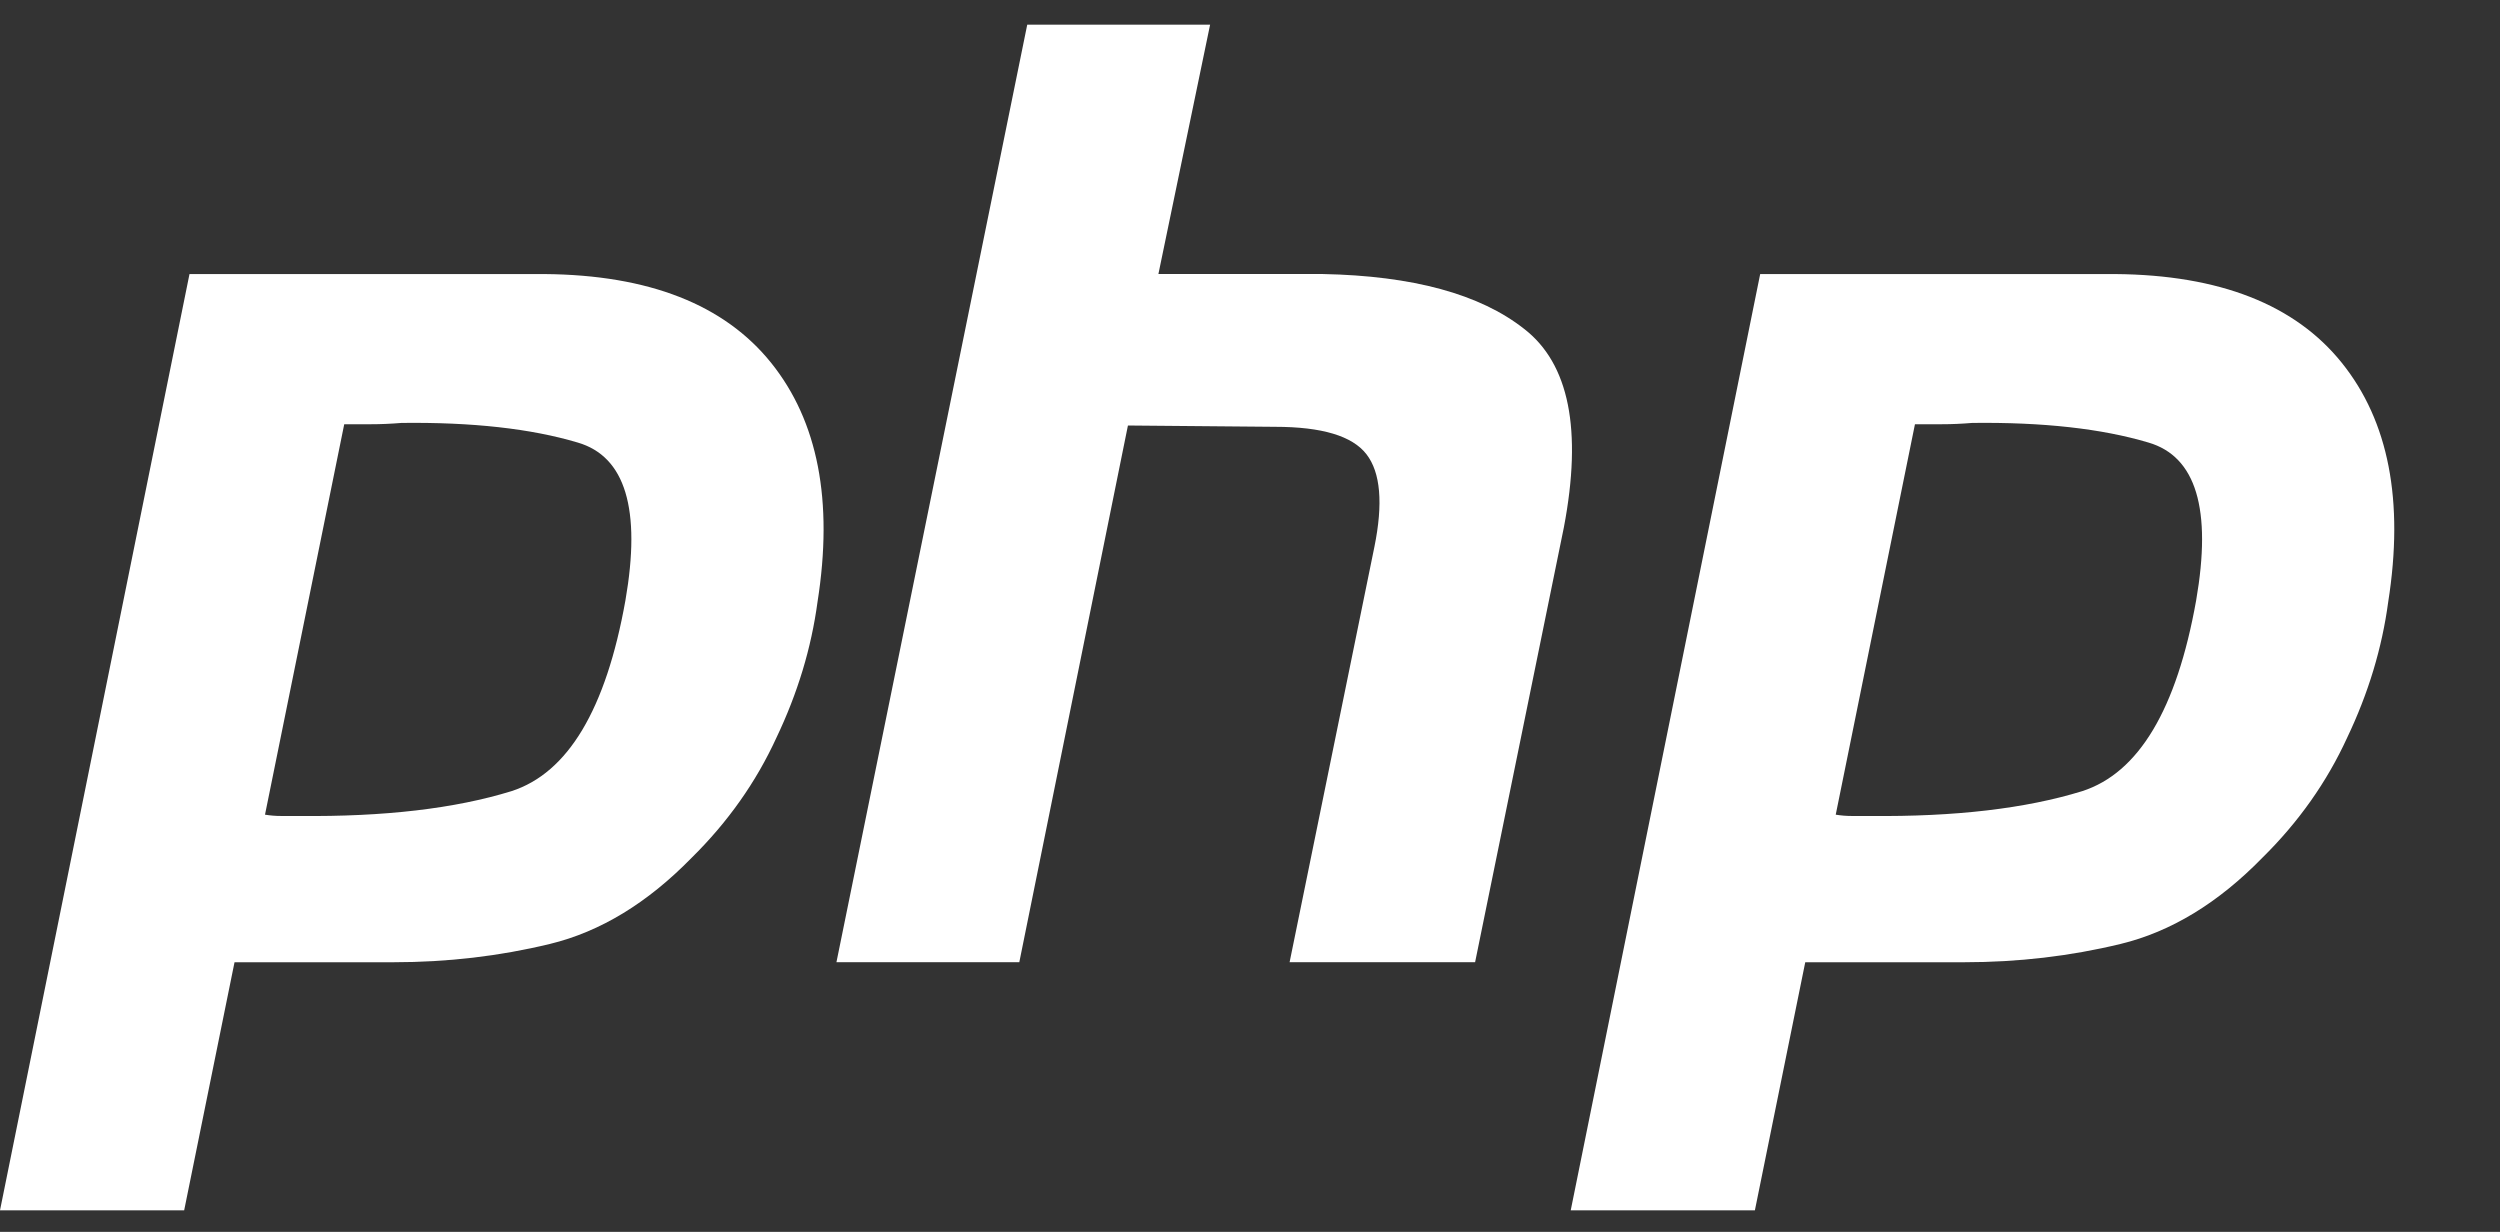 <svg width="69" height="34" viewBox="0 0 69 34" fill="none" xmlns="http://www.w3.org/2000/svg">
<rect x="0" y="0" width="69" height="34" fill="#333333" stroke="none"/>
<path d="M5.23 7.564H15.03C17.907 7.588 19.991 8.406 21.284 10.015C22.576 11.625 23.003 13.823 22.564 16.61C22.393 17.884 22.015 19.133 21.43 20.359C20.869 21.584 20.089 22.689 19.09 23.674C17.87 24.924 16.566 25.716 15.177 26.053C13.787 26.39 12.348 26.558 10.861 26.558H6.473L5.083 33.405H0L5.23 7.564ZM9.508 11.673L7.314 22.485C7.46 22.509 7.607 22.521 7.753 22.521C7.923 22.521 8.094 22.521 8.265 22.521C10.605 22.545 12.556 22.317 14.116 21.836C15.676 21.332 16.725 19.578 17.261 16.575C17.7 14.052 17.261 12.598 15.944 12.214C14.652 11.829 13.031 11.649 11.081 11.673C10.788 11.697 10.508 11.709 10.24 11.709C9.996 11.709 9.74 11.709 9.472 11.709L9.508 11.673Z" fill="white"/>
<path d="M28.352 0.68H33.399L31.972 7.563H36.507C38.994 7.612 40.846 8.116 42.066 9.077C43.309 10.038 43.675 11.864 43.163 14.555L40.713 26.556H35.593L37.933 15.096C38.177 13.894 38.104 13.041 37.714 12.537C37.324 12.032 36.483 11.78 35.191 11.78L31.131 11.744L28.133 26.556H23.086L28.352 0.68Z" fill="white"/>
<path d="M48.581 7.564H58.382C61.258 7.588 63.343 8.406 64.635 10.015C65.928 11.625 66.354 13.823 65.915 16.61C65.745 17.884 65.367 19.133 64.782 20.359C64.221 21.584 63.441 22.689 62.441 23.674C61.222 24.924 59.918 25.716 58.528 26.053C57.139 26.39 55.7 26.558 54.213 26.558H49.825L48.435 33.405H43.352L48.581 7.564ZM52.86 11.673L50.666 22.485C50.812 22.509 50.958 22.521 51.104 22.521C51.275 22.521 51.446 22.521 51.616 22.521C53.957 22.545 55.907 22.317 57.468 21.836C59.028 21.332 60.077 19.578 60.613 16.575C61.051 14.052 60.613 12.598 59.296 12.214C58.004 11.829 56.383 11.649 54.432 11.673C54.14 11.697 53.86 11.709 53.591 11.709C53.348 11.709 53.092 11.709 52.823 11.709L52.86 11.673Z" fill="white"/>
</svg>
